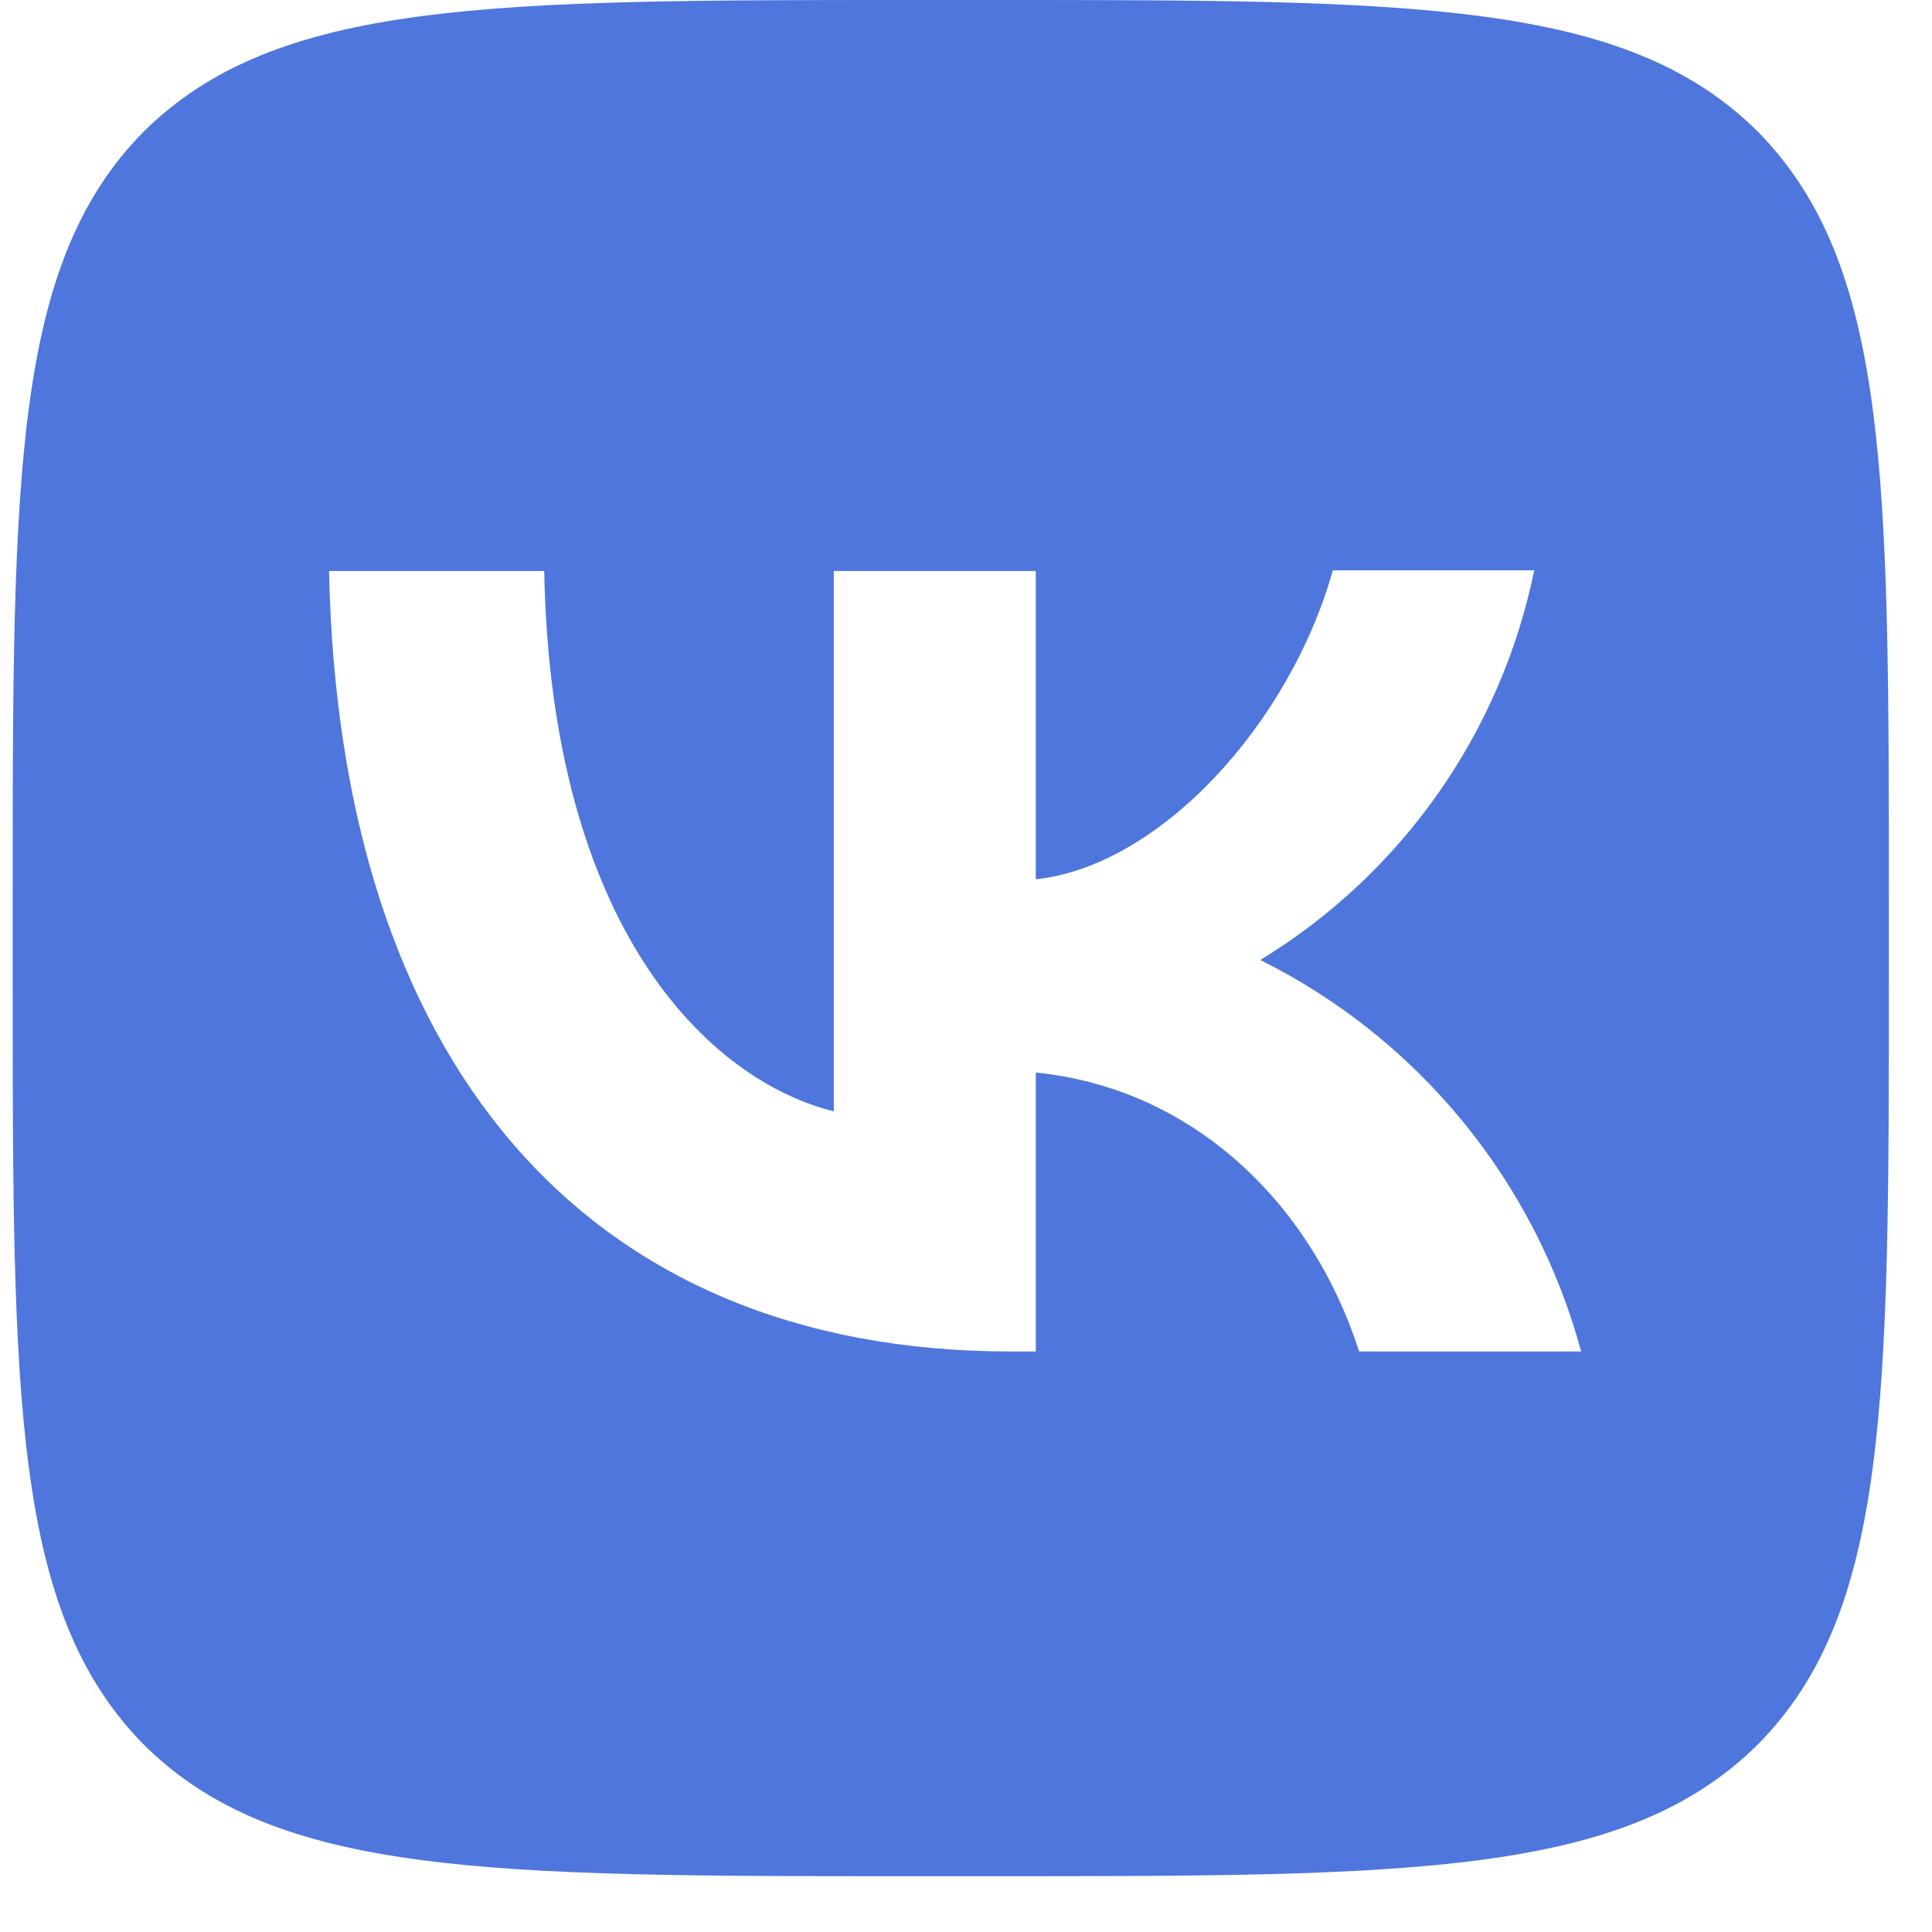 <?xml version="1.0" encoding="UTF-8"?> <svg xmlns="http://www.w3.org/2000/svg" width="25" height="25" viewBox="0 0 25 25" fill="none"> <path d="M1.863 1.699C0.164 3.415 0.164 6.158 0.164 11.653V12.624C0.164 18.111 0.164 20.855 1.863 22.578C3.579 24.278 6.322 24.278 11.817 24.278H12.788C18.275 24.278 21.018 24.278 22.742 22.578C24.442 20.863 24.442 18.119 24.442 12.624V11.653C24.442 6.167 24.442 3.423 22.742 1.699C21.026 3.21572e-07 18.283 0 12.788 0H11.817C6.33 0 3.587 3.21572e-07 1.863 1.699ZM4.258 7.389H7.042C7.131 12.018 9.171 13.976 10.789 14.381V7.389H13.403V11.378C14.997 11.208 16.681 9.387 17.247 7.38H19.853C19.64 8.419 19.216 9.403 18.606 10.271C17.996 11.138 17.214 11.871 16.308 12.422C17.319 12.925 18.212 13.637 18.927 14.51C19.643 15.383 20.165 16.398 20.46 17.488H17.587C16.972 15.57 15.434 14.081 13.403 13.879V17.488H13.079C7.544 17.488 4.388 13.701 4.258 7.389Z" fill="#4E76DD"></path> </svg> 